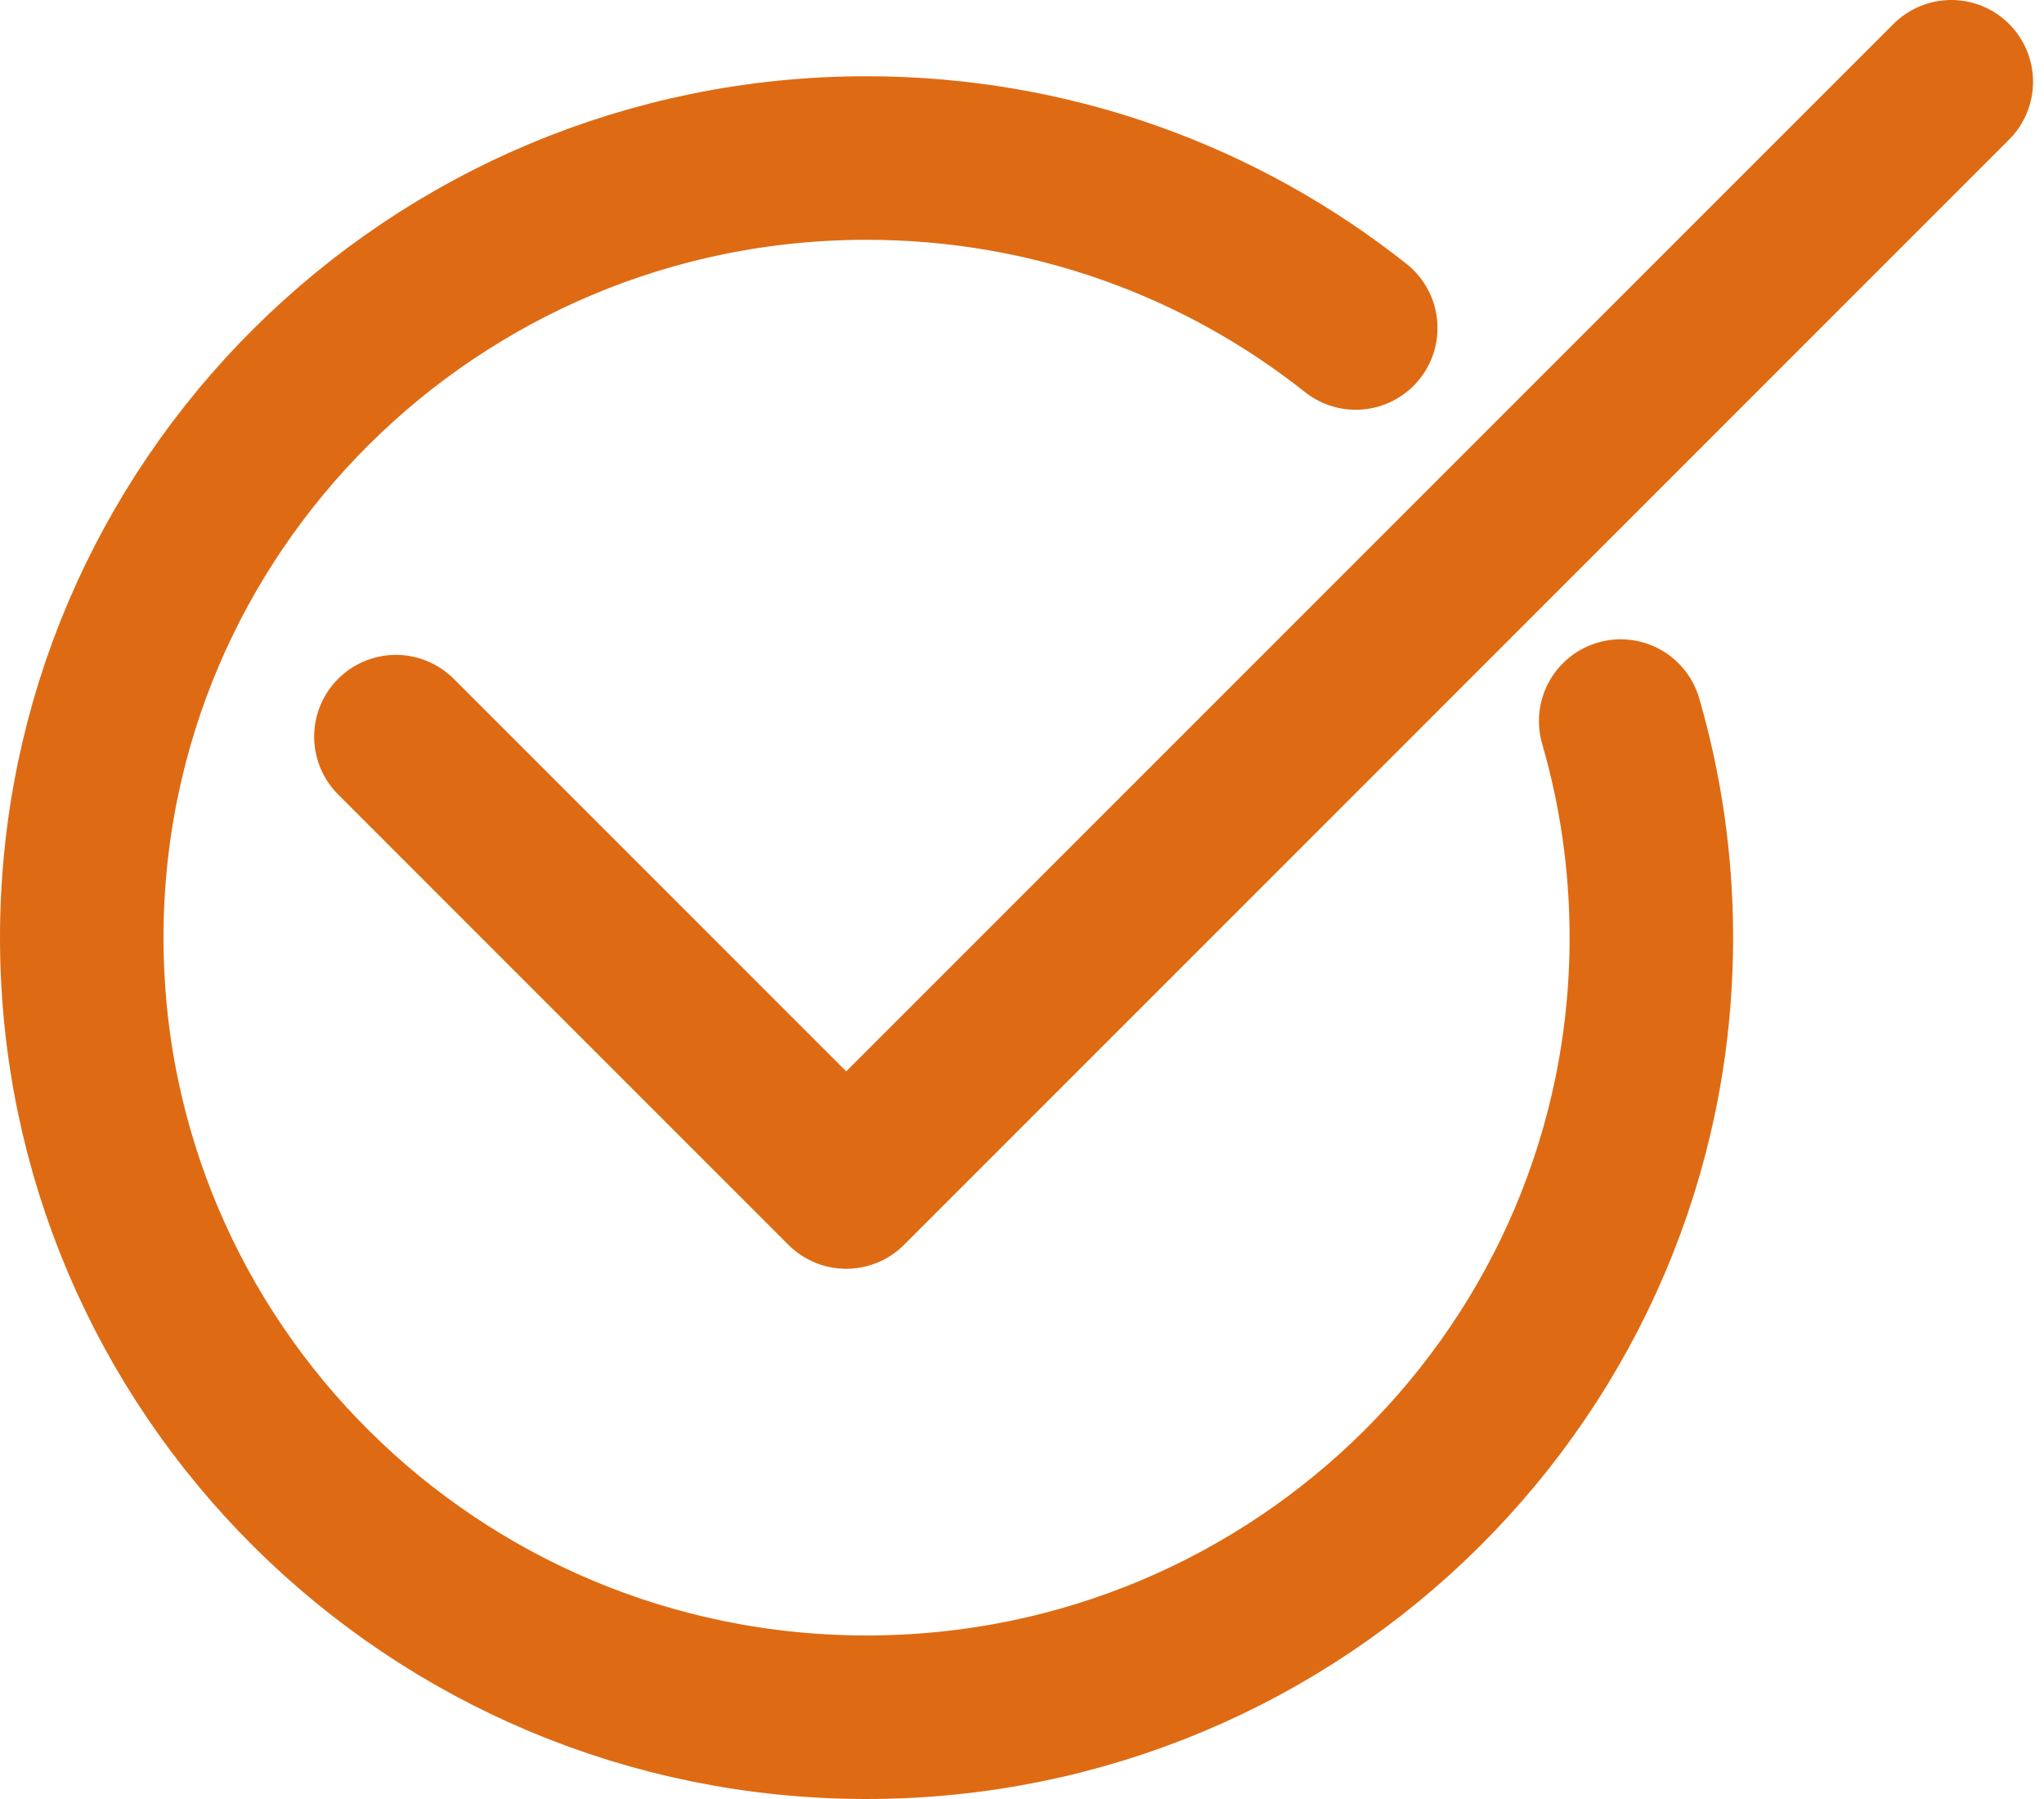 <?xml version="1.0" encoding="UTF-8"?>
<svg width="50px" height="44px" viewBox="0 0 50 44" version="1.1" xmlns="http://www.w3.org/2000/svg" xmlns:xlink="http://www.w3.org/1999/xlink">
    <title>Icon-Check</title>
    <defs>
        <filter color-interpolation-filters="auto" id="filter-1">
            <feColorMatrix in="SourceGraphic" type="matrix" values="0 0 0 0 1 0 0 0 0 0.561 0 0 0 0 0.11 0 0 0 1 0"></feColorMatrix>
        </filter>
    </defs>
    <g id="Asthma-Aktivisten" stroke="none" stroke-width="1" fill="none" fill-rule="evenodd" stroke-linecap="round">
        <g id="Asthma-Tagebuch_Close" transform="translate(-285, -1116)">
            <g id="Group-5" transform="translate(217, 1110)" filter="url(#filter-1)">
                <g transform="translate(70, 8)" id="Icon-Check" stroke="#DE6B13" stroke-width="4">
                    <path d="M37.645,15.636 C38.133,17.318 38.395,19.094 38.395,20.933 C38.395,31.463 29.8,40 19.198,40 C8.595,40 0,31.463 0,20.933 C0,10.402 8.595,1.865 19.198,1.865 C23.723,1.865 27.882,3.42 31.164,6.022" id="Stroke-1"></path>
                    <polyline id="Stroke-3" stroke-linejoin="round" points="7.685 16.017 18.7 27.032 45.732 0"></polyline>
                </g>
            </g>
        </g>
    </g>
</svg>